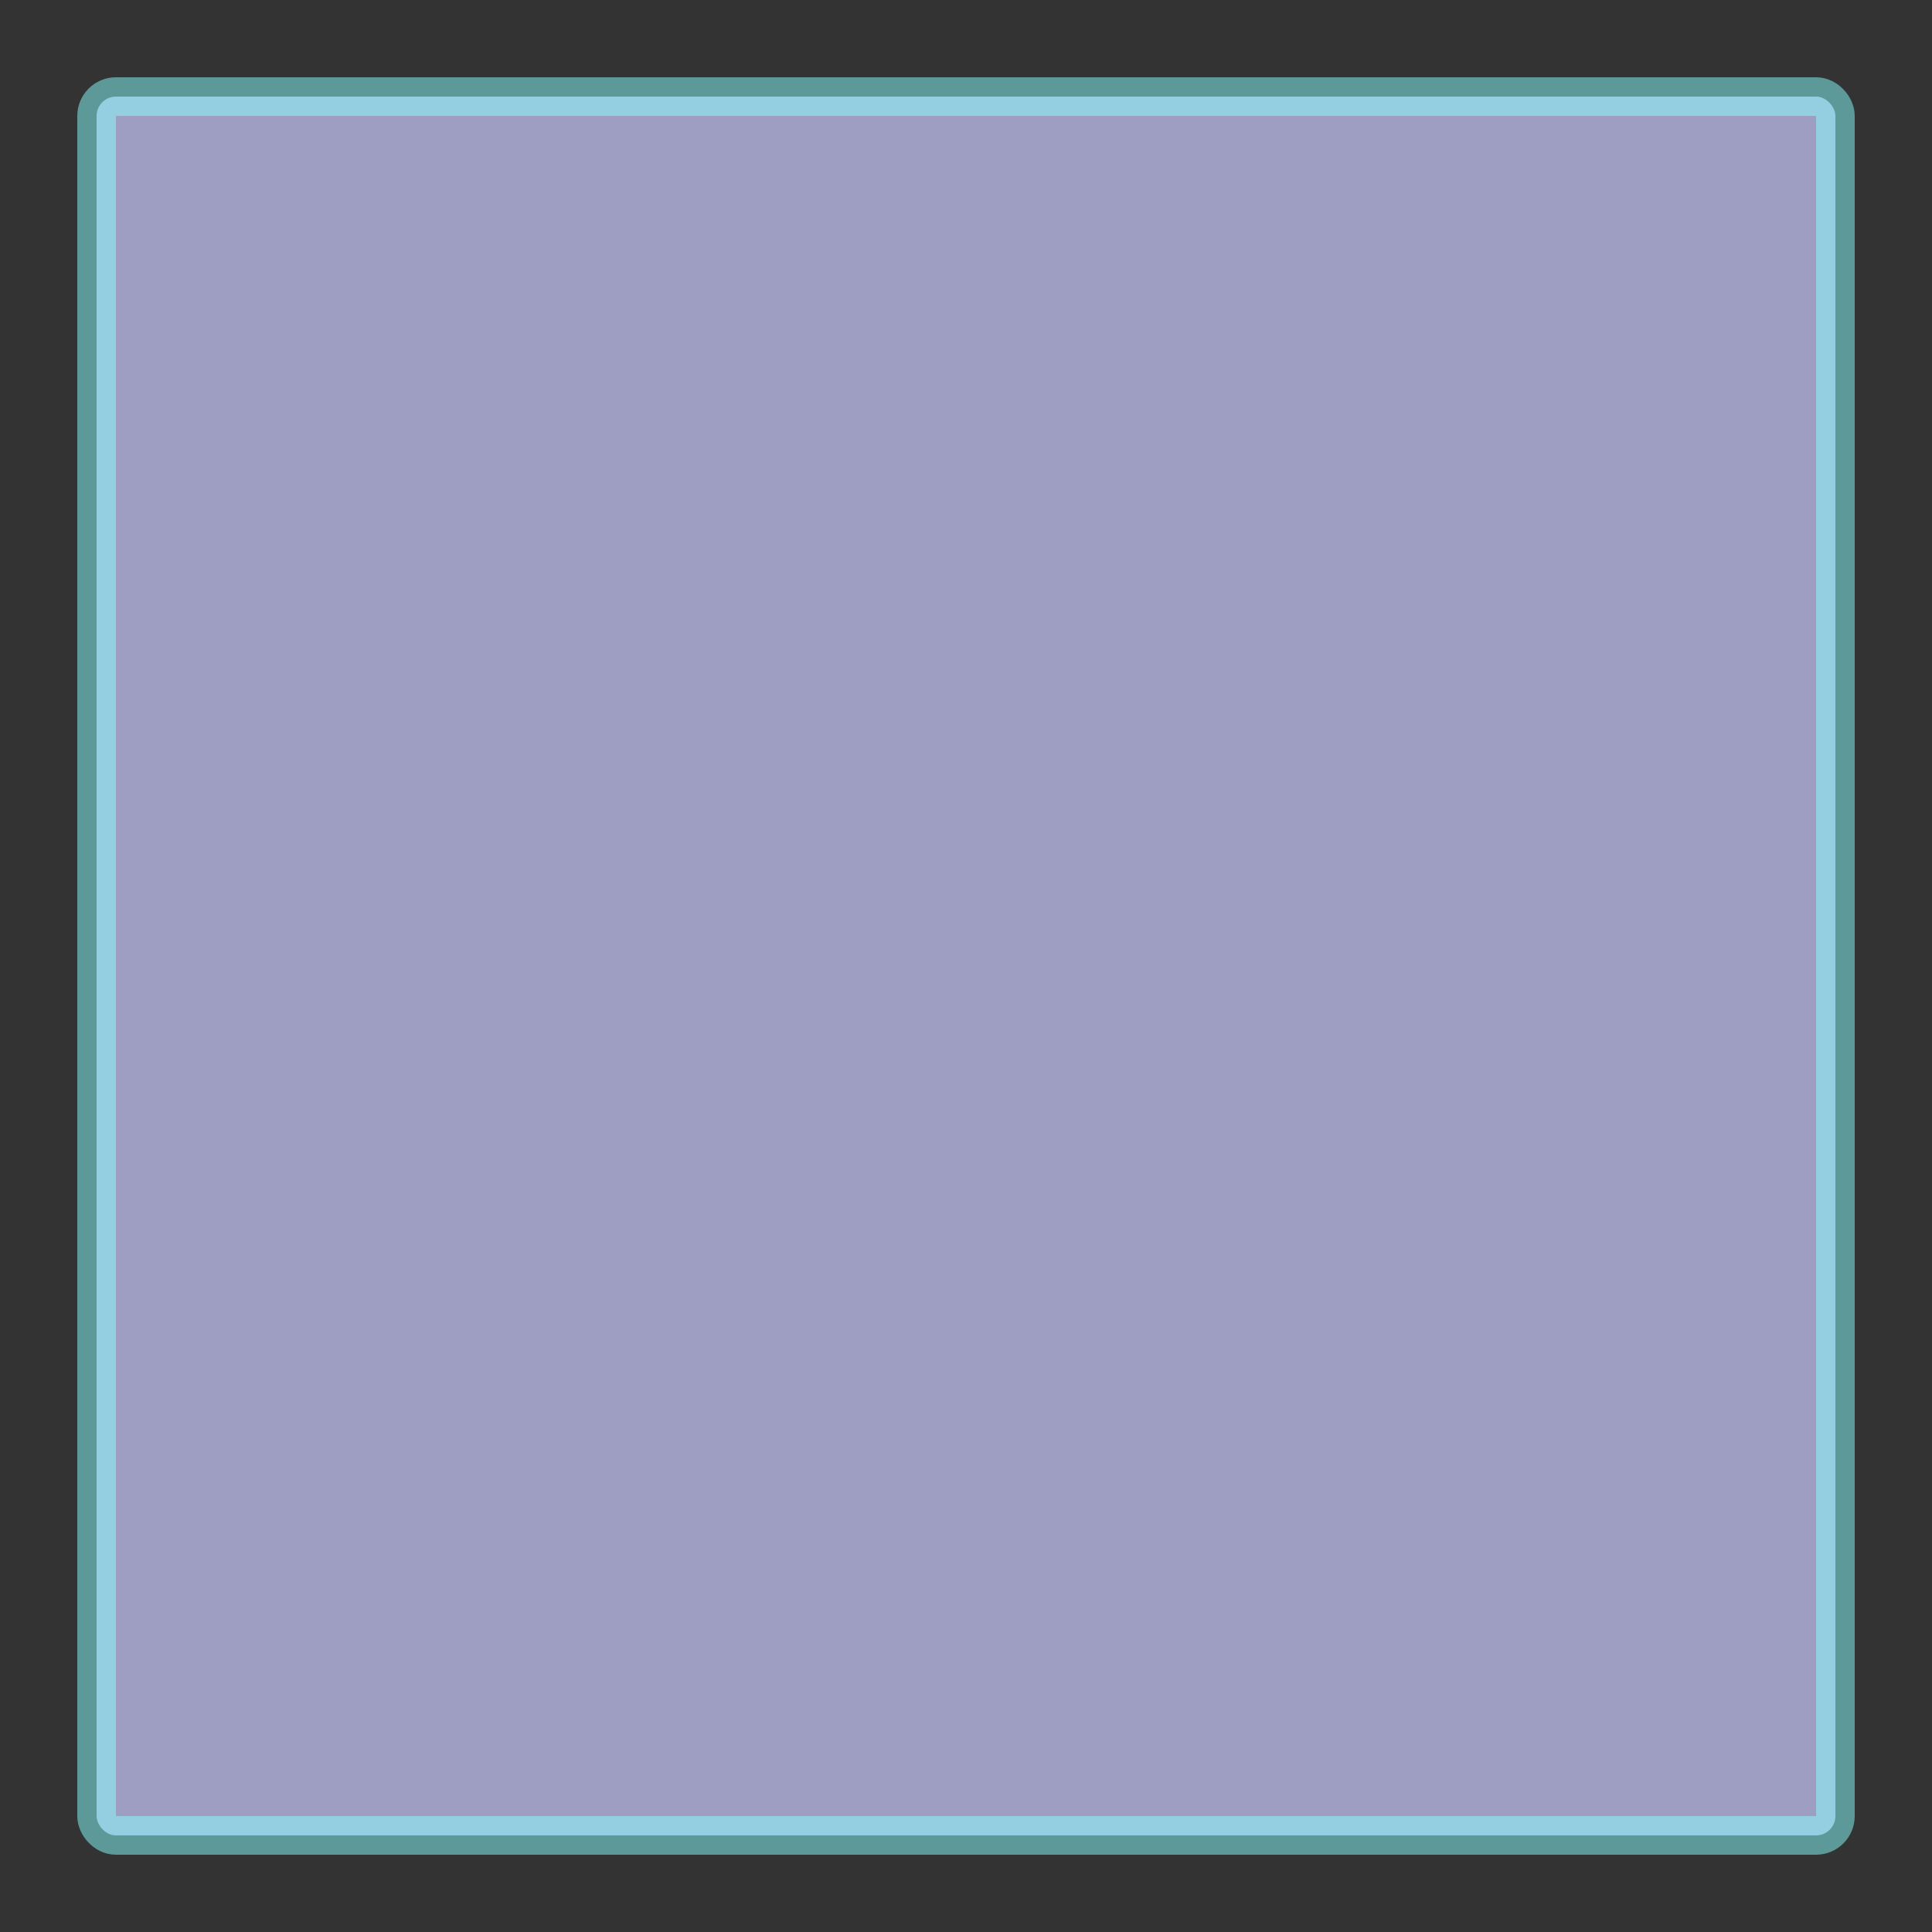 <?xml version="1.0" encoding="iso-8859-1" ?> 
<!DOCTYPE svg PUBLIC "-//W3C//DTD SVG 1.1//EN" 
  "http://www.w3.org/Graphics/SVG/1.1/DTD/svg11.dtd">
<svg width="500px" height="500px" viewBox="0 0 1000 1000" 
    xmlns="http://www.w3.org/2000/svg" version="1.1"
    contentStyleType ="text/css"
    xmlns:xlink="http://www.w3.org/1999/xlink">
 
	<rect x="0" y="0" width="1000" height="1000" fill="#333333" stroke="none"/>
 
	<title>Animation of the class attribute</title> 
	<desc>set animation of the class-attribute.
	The class attribute is changed between two class lists
	after 3 seconds. The displayed rectangle
	changes the properties fill, stroke, stroke-width, 
	stroke-opacity and fill-opacity.</desc> 


<defs>
    <style type="text/css"><![CDATA[
      rect.c1
      {
        fill: #ccf;
        stroke: #8ff;
      }
      rect.p1
      {
        stroke-width: 10;
	stroke-opacity: 0.9;
	fill-opacity: 0.5;
      }
      rect.c2
      {
        fill: #008;
        stroke: #048;
      }
      rect.p2
      {
        stroke-width: 20;
	stroke-opacity: 0.5;
	fill-opacity: 0.7;
      }      
      
      
    ]]></style>
</defs>	
	

<rect  id="rect" class="c1 p2" x="50" y="50" width="900" height="900" rx="10" ry="10" />

<set xlink:href="#rect"
	attributeName="class" 
	attributeType="XML"
        to="c2 p1"
	begin="3s" />


</svg>

